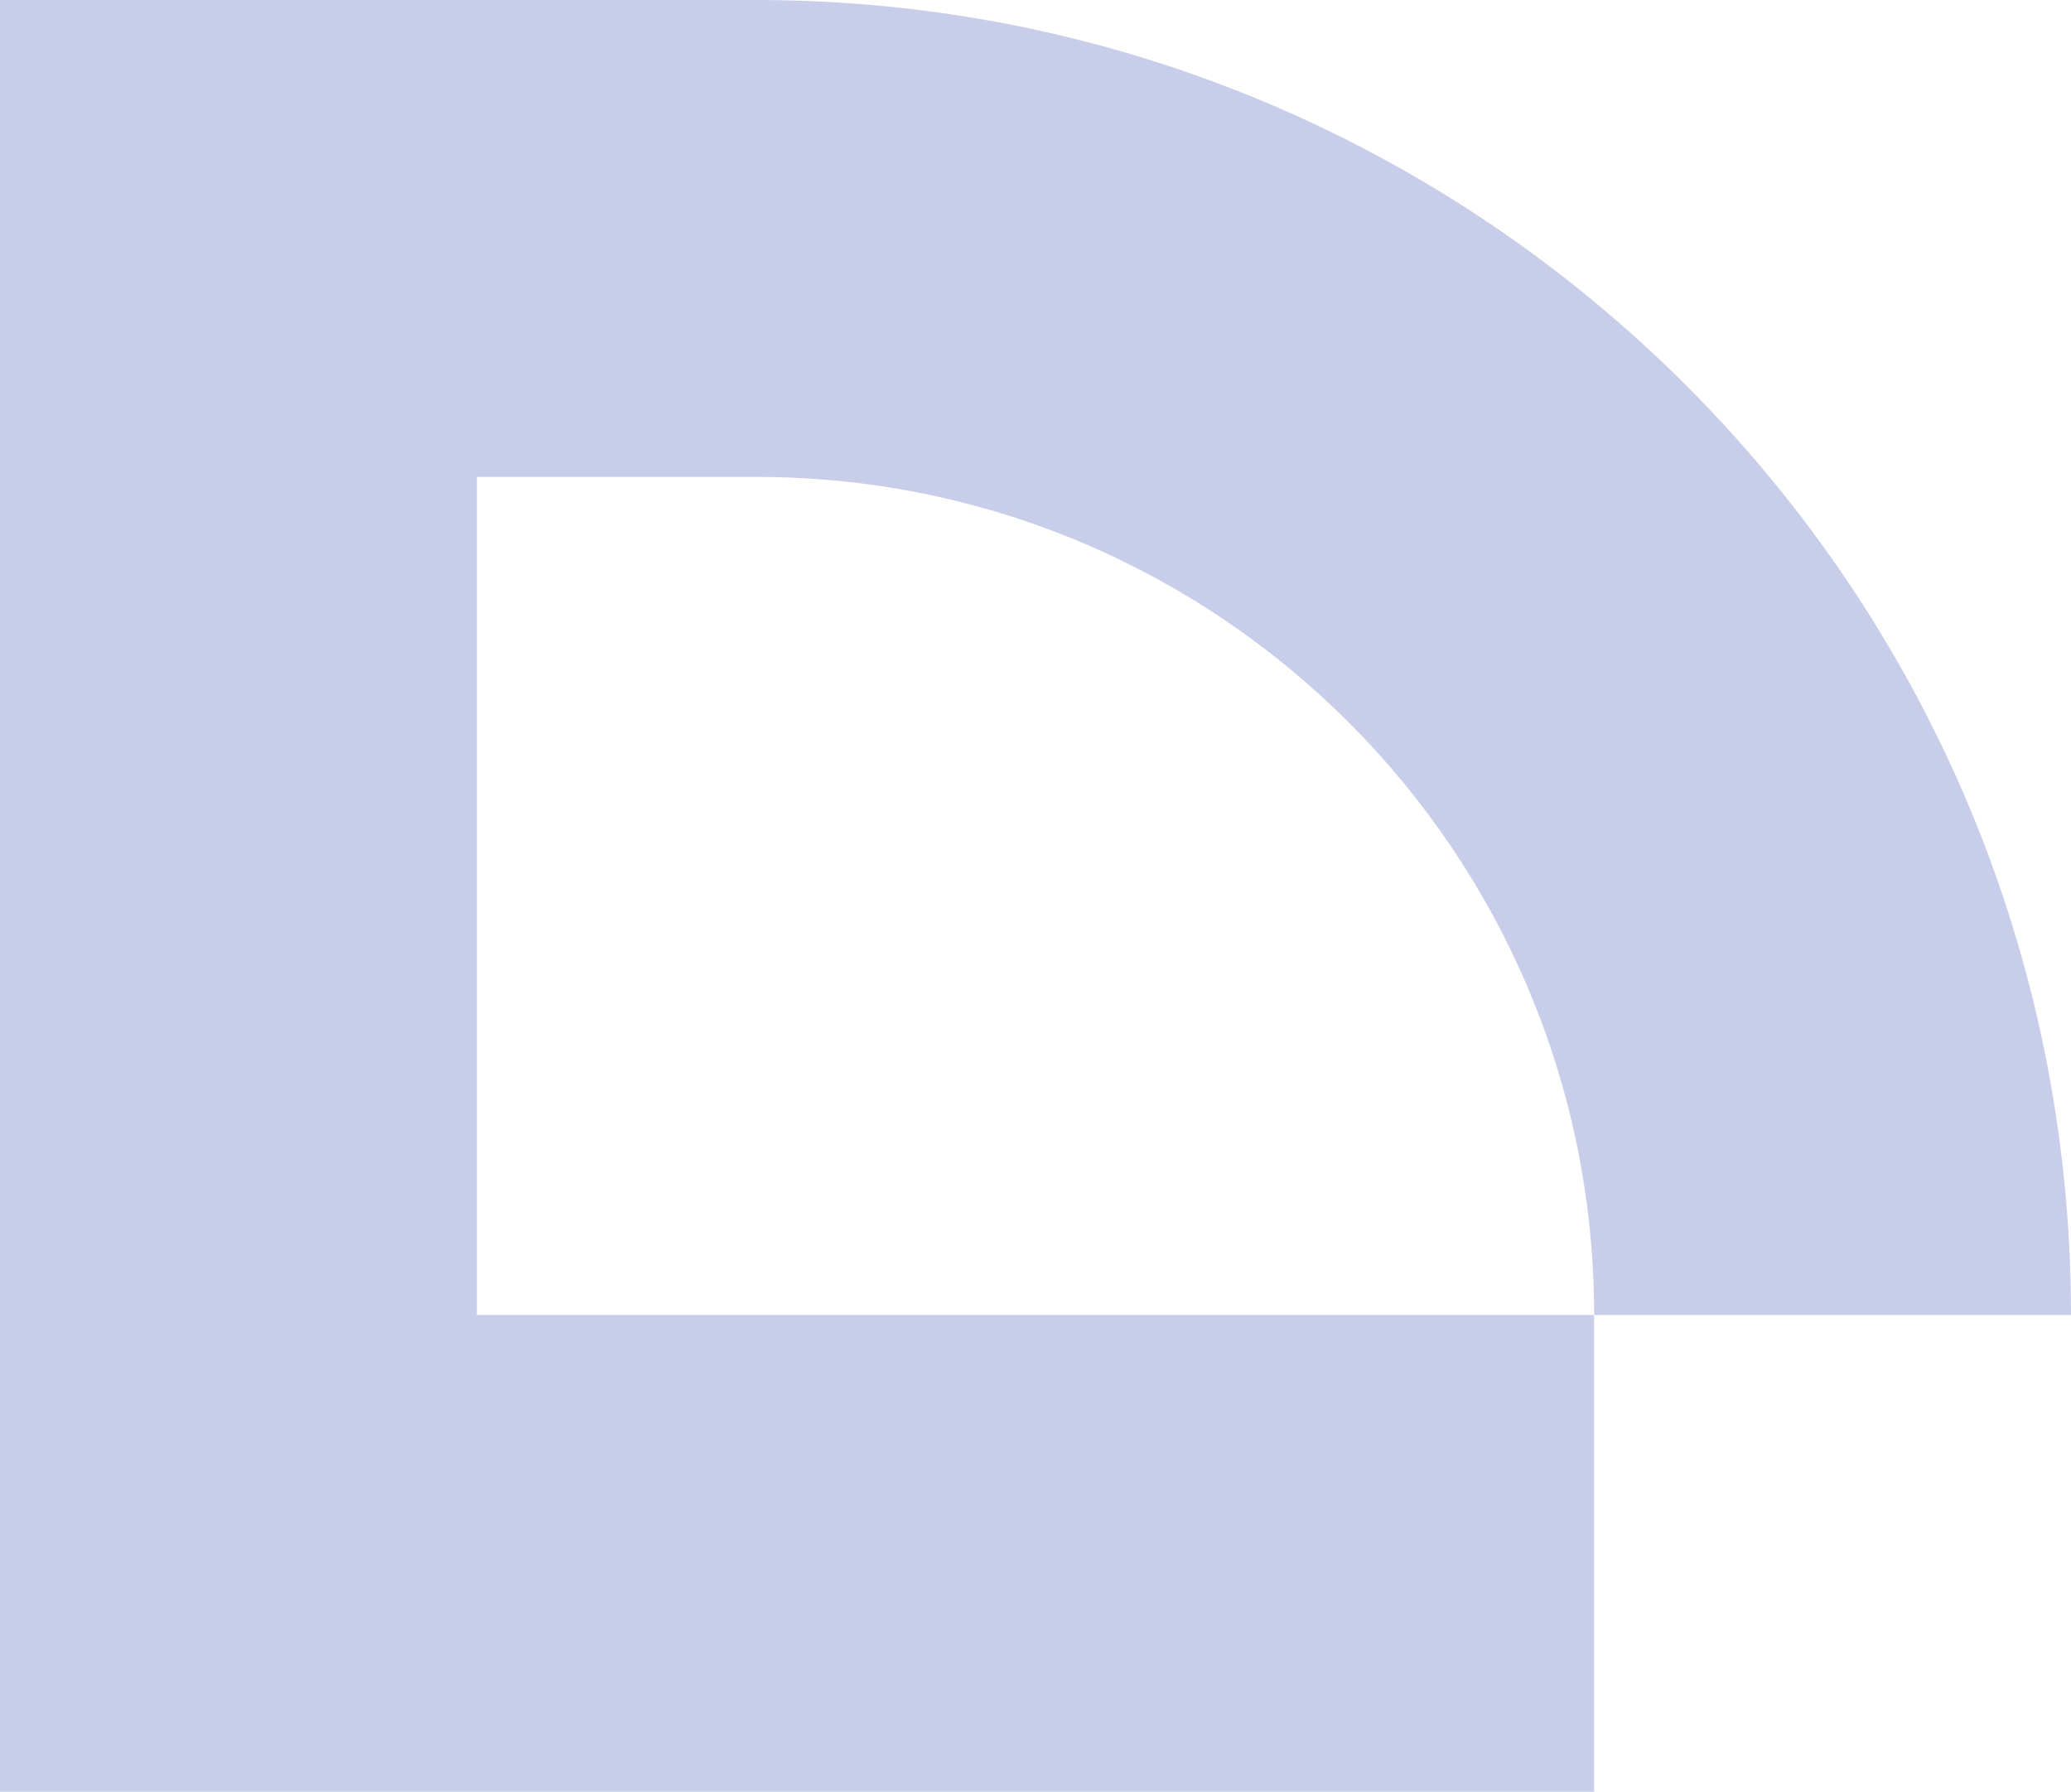 <svg width="608" height="526" viewBox="0 0 608 526" fill="none" xmlns="http://www.w3.org/2000/svg">
<path d="M222 0C435.182 6.31399e-06 608 172.818 608 386H468V526H0V0H222ZM140 140V386H468C468 250.669 358.721 140.861 223.591 140.005L222 140H140Z" fill="#C8CEEA"/>
</svg>
